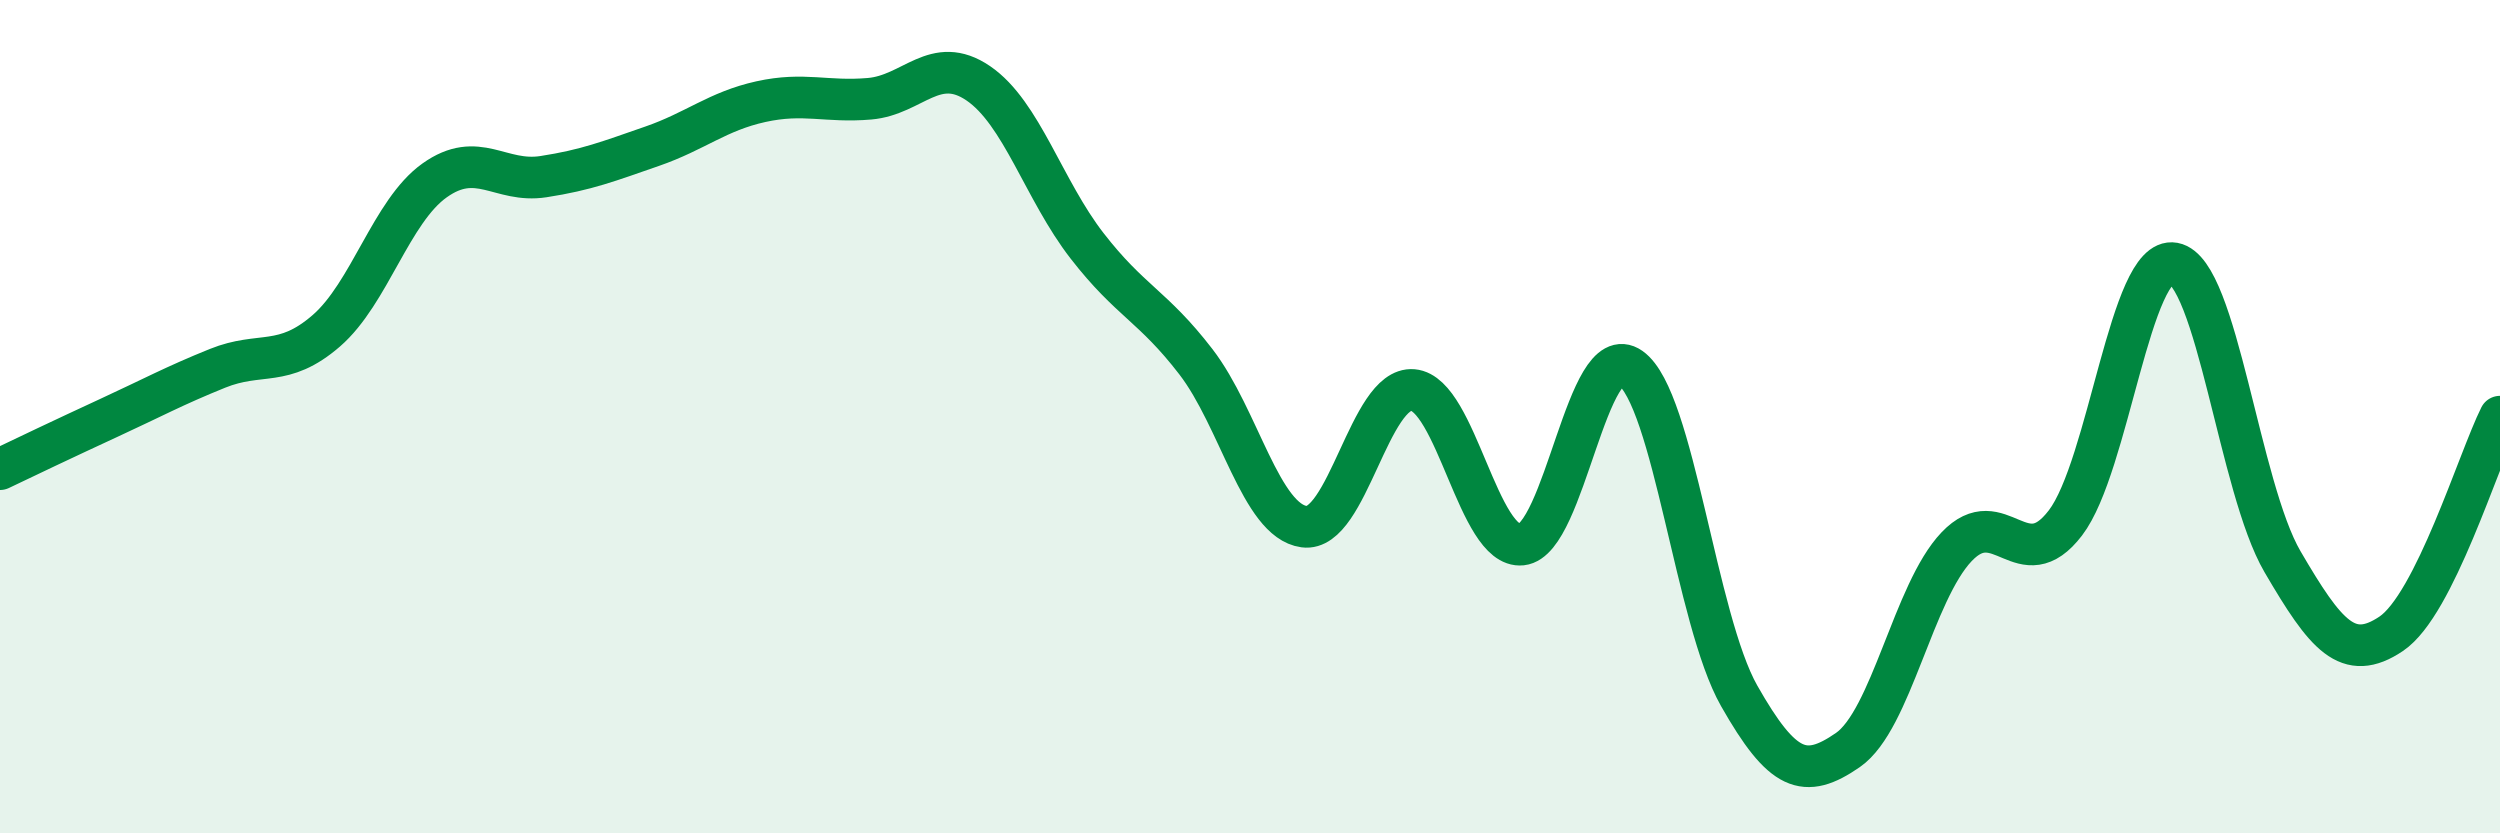 
    <svg width="60" height="20" viewBox="0 0 60 20" xmlns="http://www.w3.org/2000/svg">
      <path
        d="M 0,11.26 C 0.52,11.01 1.57,10.51 2.61,10.03 C 3.65,9.55 4.18,9.26 5.22,8.84 C 6.26,8.42 6.79,8.84 7.83,7.94 C 8.87,7.04 9.39,5.07 10.43,4.33 C 11.47,3.59 12,4.4 13.04,4.24 C 14.08,4.08 14.61,3.87 15.65,3.51 C 16.69,3.15 17.22,2.67 18.26,2.44 C 19.3,2.21 19.83,2.46 20.87,2.37 C 21.91,2.28 22.44,1.29 23.48,2 C 24.52,2.71 25.05,4.56 26.09,5.9 C 27.13,7.24 27.66,7.33 28.7,8.68 C 29.74,10.03 30.26,12.5 31.3,12.64 C 32.34,12.78 32.87,9.27 33.91,9.36 C 34.95,9.45 35.48,13.18 36.52,13.07 C 37.56,12.96 38.09,8.1 39.13,8.83 C 40.17,9.56 40.7,14.87 41.74,16.7 C 42.78,18.53 43.31,18.72 44.35,18 C 45.39,17.28 45.92,14.21 46.96,13.12 C 48,12.03 48.53,13.91 49.57,12.55 C 50.61,11.19 51.13,6.13 52.17,6.32 C 53.21,6.51 53.74,11.7 54.78,13.48 C 55.82,15.26 56.35,15.91 57.39,15.21 C 58.43,14.51 59.48,11.04 60,10L60 20L0 20Z"
        fill="#008740"
        opacity="0.1"
        stroke-linecap="round"
        stroke-linejoin="round"
      />
      <path
        d="M 0,11.26 C 0.52,11.01 1.57,10.51 2.61,10.03 C 3.65,9.55 4.18,9.26 5.22,8.84 C 6.26,8.42 6.79,8.84 7.83,7.94 C 8.87,7.04 9.39,5.07 10.43,4.33 C 11.47,3.59 12,4.4 13.04,4.24 C 14.08,4.08 14.61,3.87 15.65,3.51 C 16.69,3.15 17.22,2.67 18.26,2.44 C 19.3,2.21 19.83,2.46 20.87,2.37 C 21.91,2.28 22.44,1.29 23.48,2 C 24.52,2.71 25.05,4.56 26.09,5.9 C 27.13,7.24 27.66,7.33 28.7,8.68 C 29.74,10.03 30.26,12.5 31.3,12.64 C 32.34,12.78 32.87,9.27 33.91,9.36 C 34.95,9.45 35.48,13.18 36.52,13.07 C 37.56,12.96 38.09,8.1 39.13,8.83 C 40.17,9.56 40.7,14.87 41.74,16.7 C 42.78,18.53 43.31,18.72 44.35,18 C 45.39,17.28 45.92,14.21 46.96,13.12 C 48,12.03 48.53,13.91 49.57,12.55 C 50.61,11.19 51.13,6.13 52.17,6.32 C 53.21,6.51 53.74,11.7 54.78,13.48 C 55.82,15.26 56.35,15.91 57.39,15.21 C 58.43,14.51 59.48,11.04 60,10"
        stroke="#008740"
        stroke-width="1"
        fill="none"
        stroke-linecap="round"
        stroke-linejoin="round"
      />
    </svg>
  